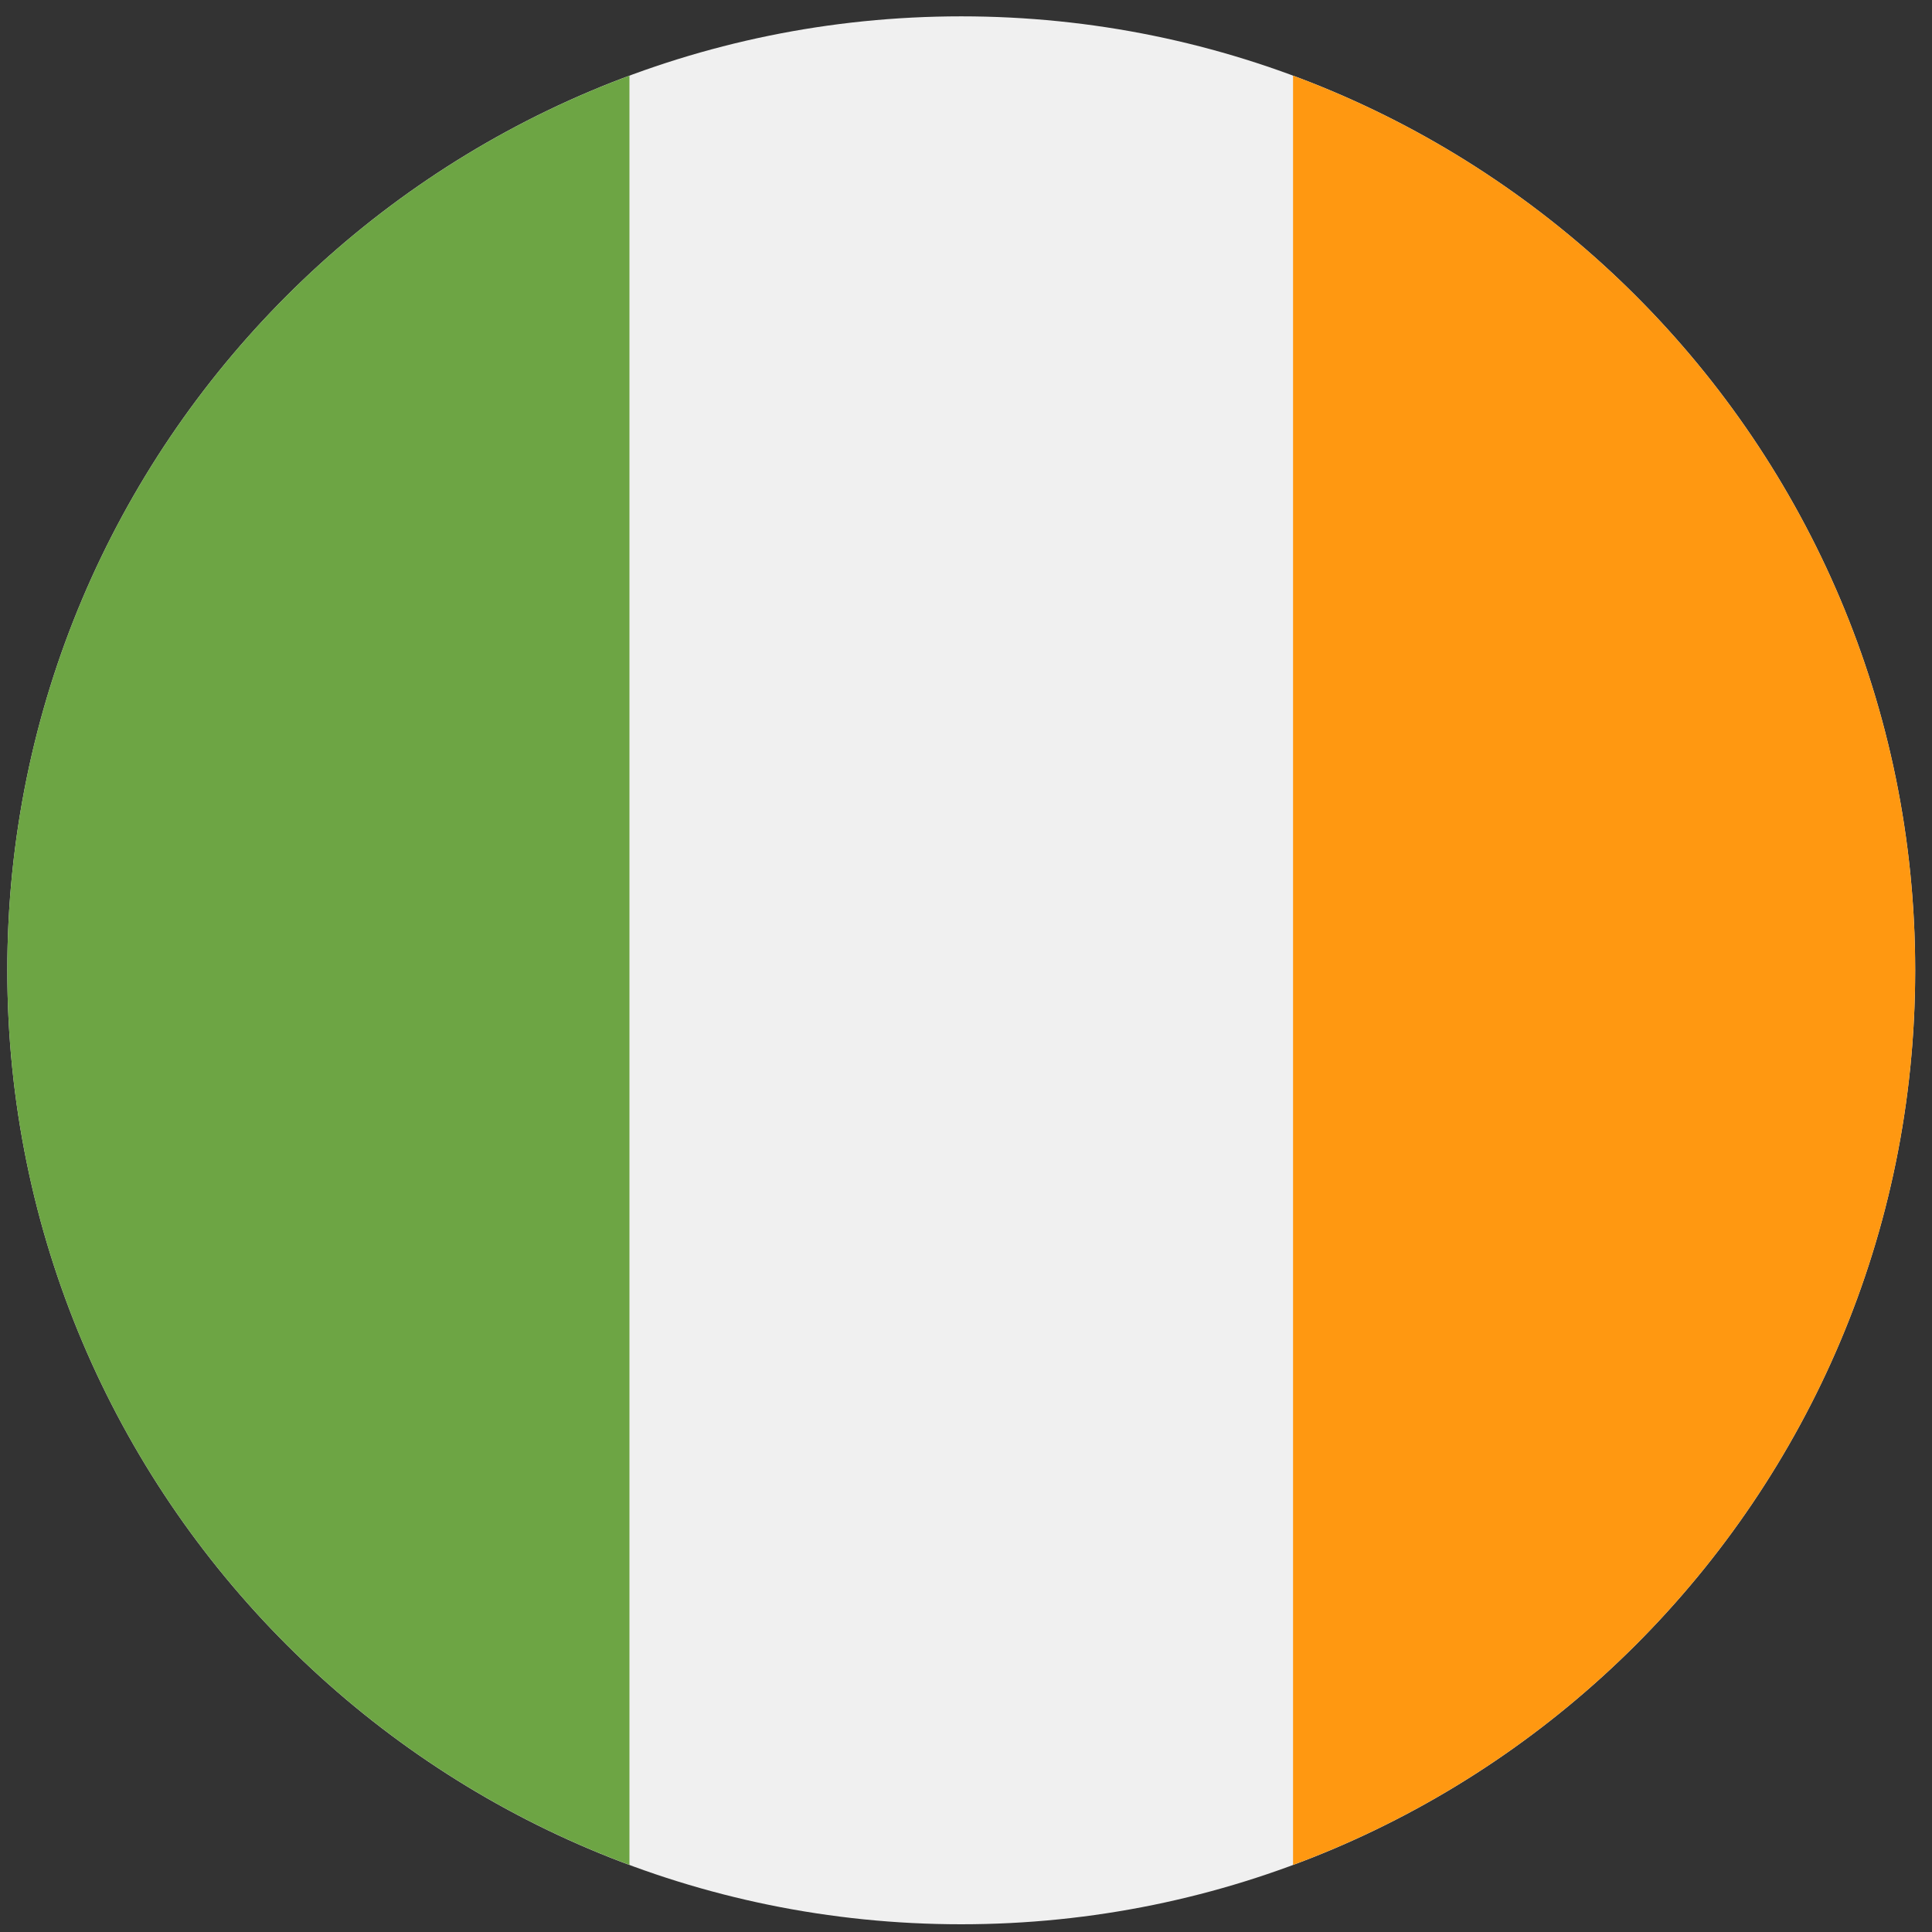 <svg width="50" height="50" viewBox="0 0 50 50" fill="none" xmlns="http://www.w3.org/2000/svg">
<rect x="0" y="0" width="50" height="50" fill="#333333" stroke="none"/>
<g clip-path="url(#clip0_1458_3802)">
<path d="M24.877 49.8C38.512 49.8 49.565 38.746 49.565 25.111C49.565 11.476 38.512 0.423 24.877 0.423C11.242 0.423 0.189 11.476 0.189 25.111C0.189 38.746 11.242 49.8 24.877 49.8Z" fill="#F0F0F0"/>
<path d="M49.565 25.111C49.565 14.496 42.865 5.446 33.464 1.958V48.264C42.865 44.776 49.565 35.726 49.565 25.111Z" fill="#FF9811"/>
<path d="M0.188 25.111C0.188 35.726 6.888 44.776 16.29 48.264V1.958C6.888 5.446 0.188 14.496 0.188 25.111Z" fill="#6DA544"/>
</g>
<defs>
<clipPath id="clip0_1458_3802">
<rect width="49.377" height="49.377" fill="white" transform="translate(0.188 0.423)"/>
</clipPath>
</defs>
</svg>
